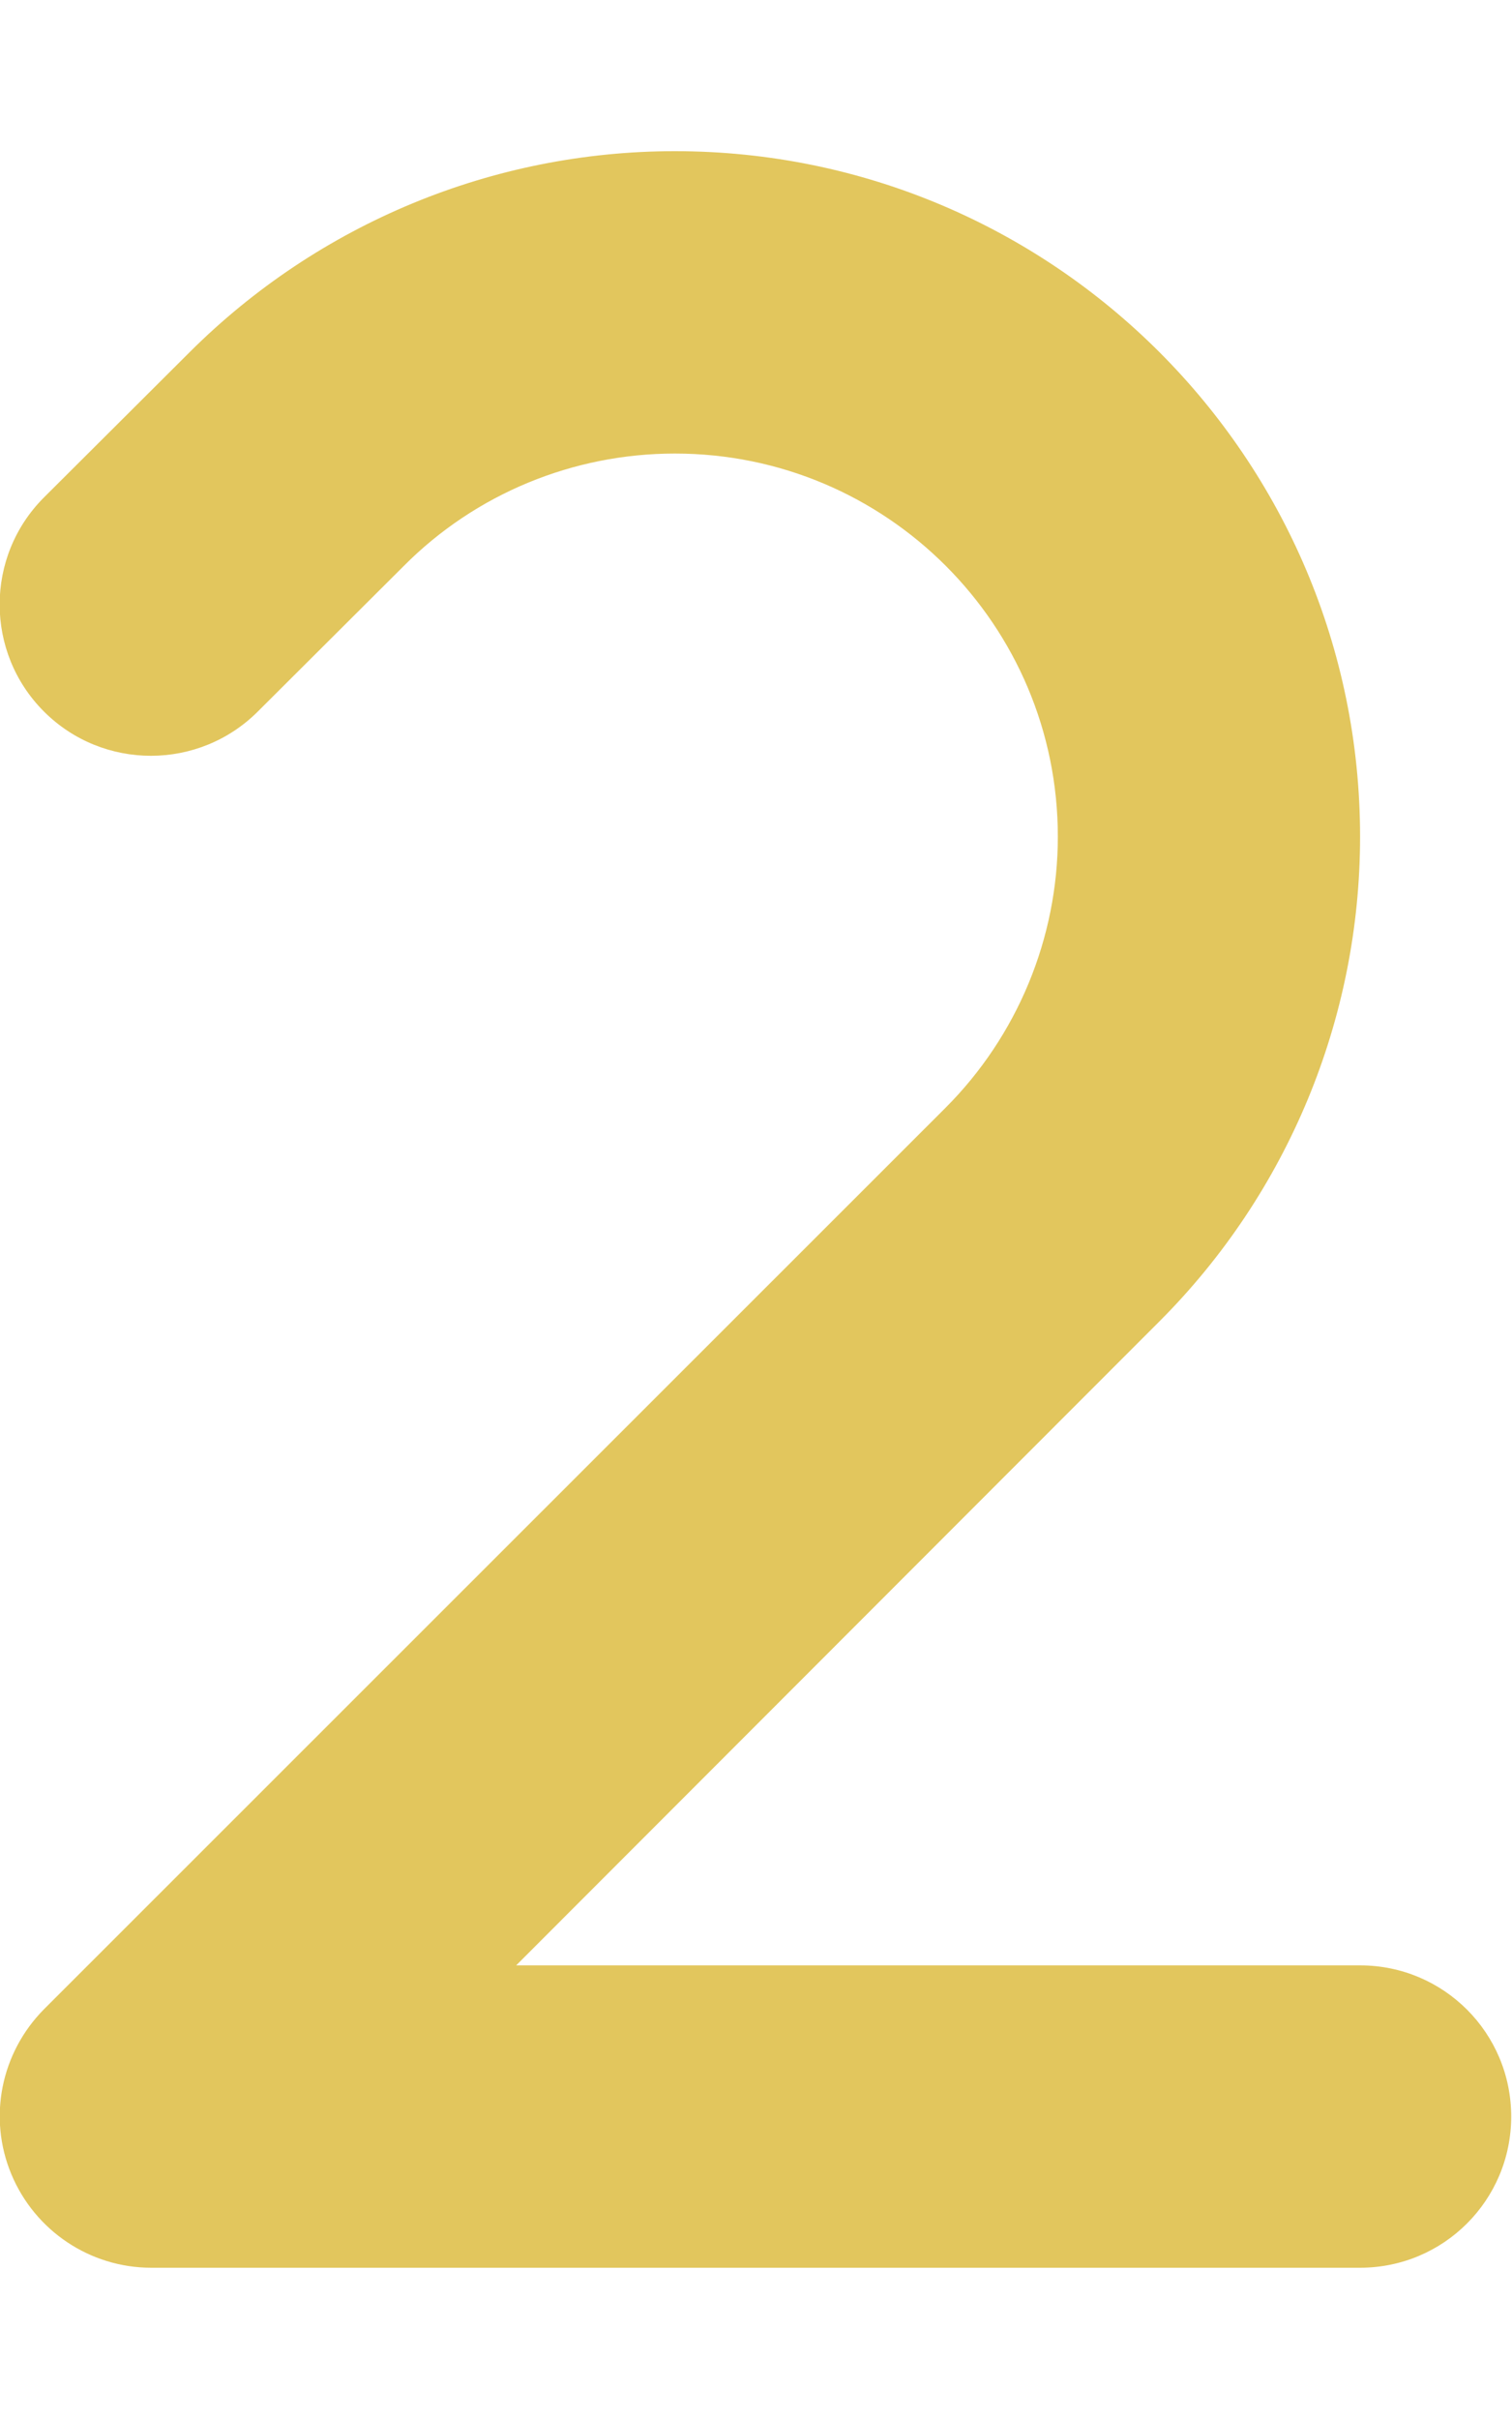 <svg width="469" height="750" viewBox="0 0 469 750" fill="none" xmlns="http://www.w3.org/2000/svg">
<g clip-path="url(#clip0_79_9)">
<path d="M209.327 140.625C177.833 140.625 147.51 153.076 125.245 175.488L79.981 220.605C61.67 238.916 31.934 238.916 13.623 220.605C-4.687 202.295 -4.687 172.559 13.623 154.248L58.887 109.131C98.877 69.287 152.93 46.875 209.327 46.875C326.661 46.875 421.876 142.09 421.876 259.424C421.876 315.82 399.463 369.873 359.62 409.717L160.108 609.375H421.876C447.803 609.375 468.751 630.322 468.751 656.25C468.751 682.178 447.803 703.125 421.876 703.125H46.876C27.979 703.125 10.84 691.699 3.516 674.121C-3.808 656.543 0.293 636.475 13.623 622.998L293.262 343.506C315.528 321.24 328.125 290.918 328.125 259.424C328.125 193.799 274.952 140.625 209.327 140.625Z" fill="#E2C65D"/>
</g>
<defs>
<clipPath id="clip0_79_9">
<rect width="468.75" height="750" fill="white"/>
</clipPath>
</defs>
</svg>
